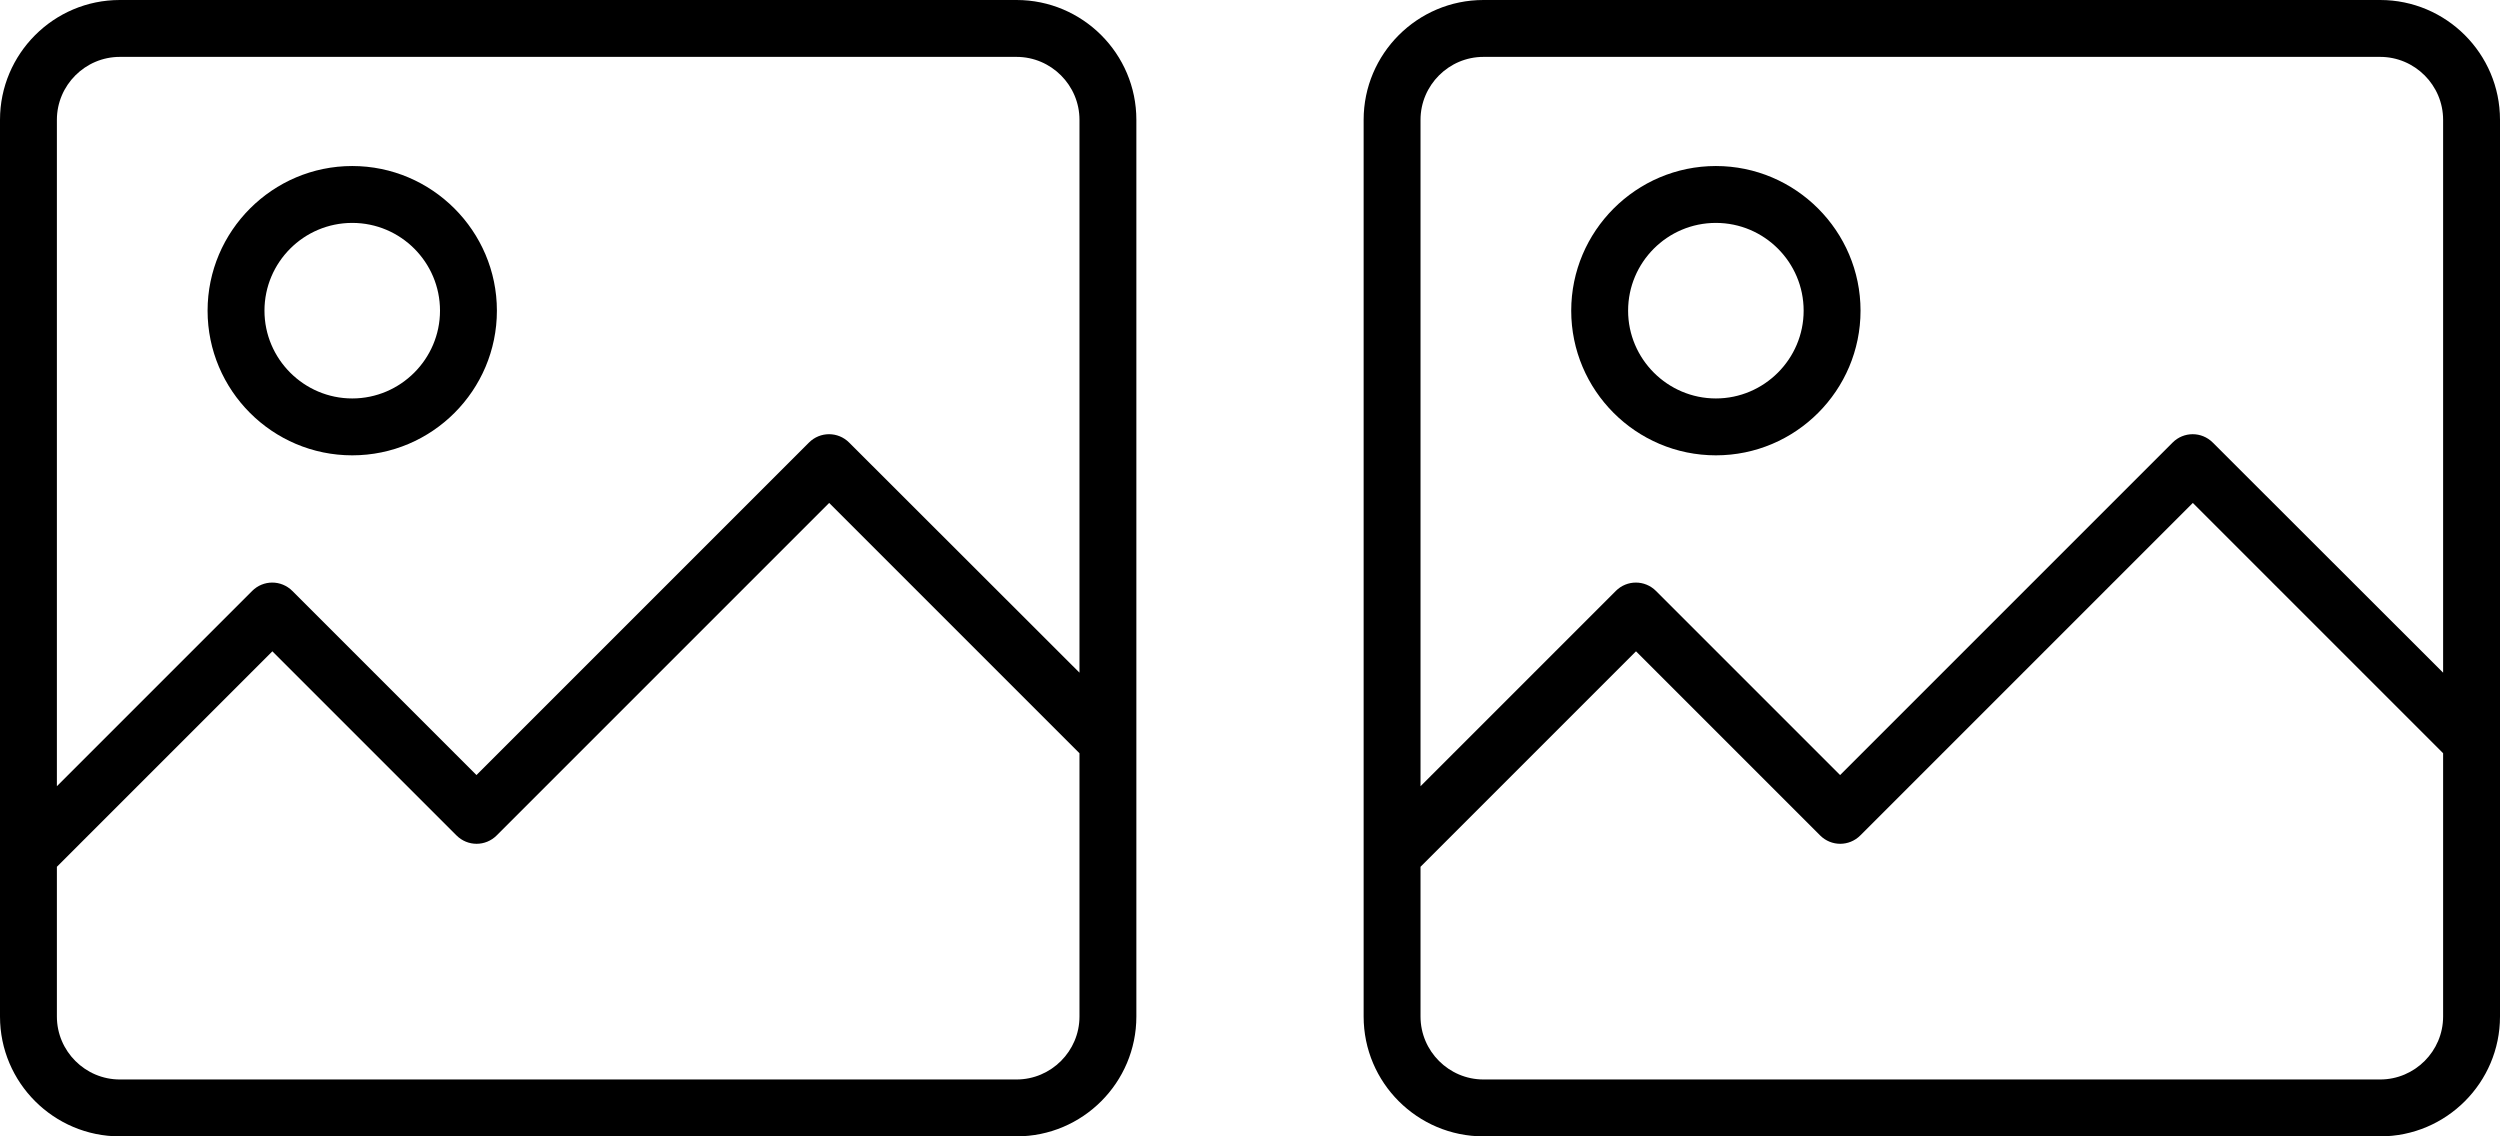 <svg width="1100" height="500" viewBox="0 0 1100 500" fill="none" xmlns="http://www.w3.org/2000/svg">
<g clip-path="url(#clip0_2_82)">
<path d="M0 447.282C0 476.4 23.703 500 52.718 500H447.282C476.4 500 500 476.297 500 447.282V52.718C500 23.6 476.297 0 447.282 0H52.718C23.6 0 0 23.703 0 52.718V447.282ZM447.282 474.969H52.718C37.495 474.969 25.031 462.505 25.031 447.282V381.385L119.841 286.575L200.858 367.593C205.762 372.497 213.629 372.497 218.533 367.593L364.834 221.291L474.969 331.426V447.282C474.969 462.505 462.505 474.969 447.282 474.969ZM52.718 25.031H447.282C462.505 25.031 474.969 37.495 474.969 52.718V295.975L373.621 194.728C368.717 189.824 360.85 189.824 355.946 194.728L209.644 341.03L128.627 260.012C123.723 255.108 115.856 255.108 110.952 260.012L25.031 345.934V52.718C25.031 37.495 37.495 25.031 52.718 25.031Z" fill="black"/>
<path d="M154.986 200.347C190.131 200.347 218.635 171.741 218.635 136.698C218.635 101.655 190.029 73.049 154.986 73.049C119.943 73.049 91.336 101.655 91.336 136.698C91.336 171.741 119.841 200.347 154.986 200.347ZM154.986 98.079C176.338 98.079 193.604 115.447 193.604 136.698C193.604 157.949 176.236 175.317 154.986 175.317C133.735 175.317 116.367 157.949 116.367 136.698C116.367 115.447 133.633 98.079 154.986 98.079Z" fill="black"/>
<path d="M600 447.282C600 476.4 623.702 500 652.718 500H1047.28C1076.4 500 1100 476.297 1100 447.282V52.718C1100 23.6 1076.3 0 1047.28 0H652.718C623.6 0 600 23.703 600 52.718V447.282ZM1047.28 474.969H652.718C637.495 474.969 625.031 462.505 625.031 447.282V381.385L719.841 286.575L800.858 367.593C805.762 372.497 813.629 372.497 818.533 367.593L964.834 221.291L1074.97 331.426V447.282C1074.97 462.505 1062.51 474.969 1047.28 474.969ZM652.718 25.031H1047.28C1062.51 25.031 1074.97 37.495 1074.97 52.718V295.975L973.621 194.728C968.717 189.824 960.85 189.824 955.946 194.728L809.644 341.03L728.627 260.012C723.723 255.108 715.856 255.108 710.952 260.012L625.031 345.934V52.718C625.031 37.495 637.495 25.031 652.718 25.031Z" fill="black"/>
<path d="M754.986 200.347C790.131 200.347 818.635 171.741 818.635 136.698C818.635 101.655 790.029 73.049 754.986 73.049C719.943 73.049 691.336 101.655 691.336 136.698C691.336 171.741 719.841 200.347 754.986 200.347ZM754.986 98.079C776.338 98.079 793.604 115.447 793.604 136.698C793.604 157.949 776.236 175.317 754.986 175.317C733.735 175.317 716.367 157.949 716.367 136.698C716.367 115.447 733.633 98.079 754.986 98.079Z" fill="black"/>
</g>
<defs>
<clipPath id="clip0_2_82">
<rect width="1100" height="500" fill="white"/>
</clipPath>
</defs>
</svg>
